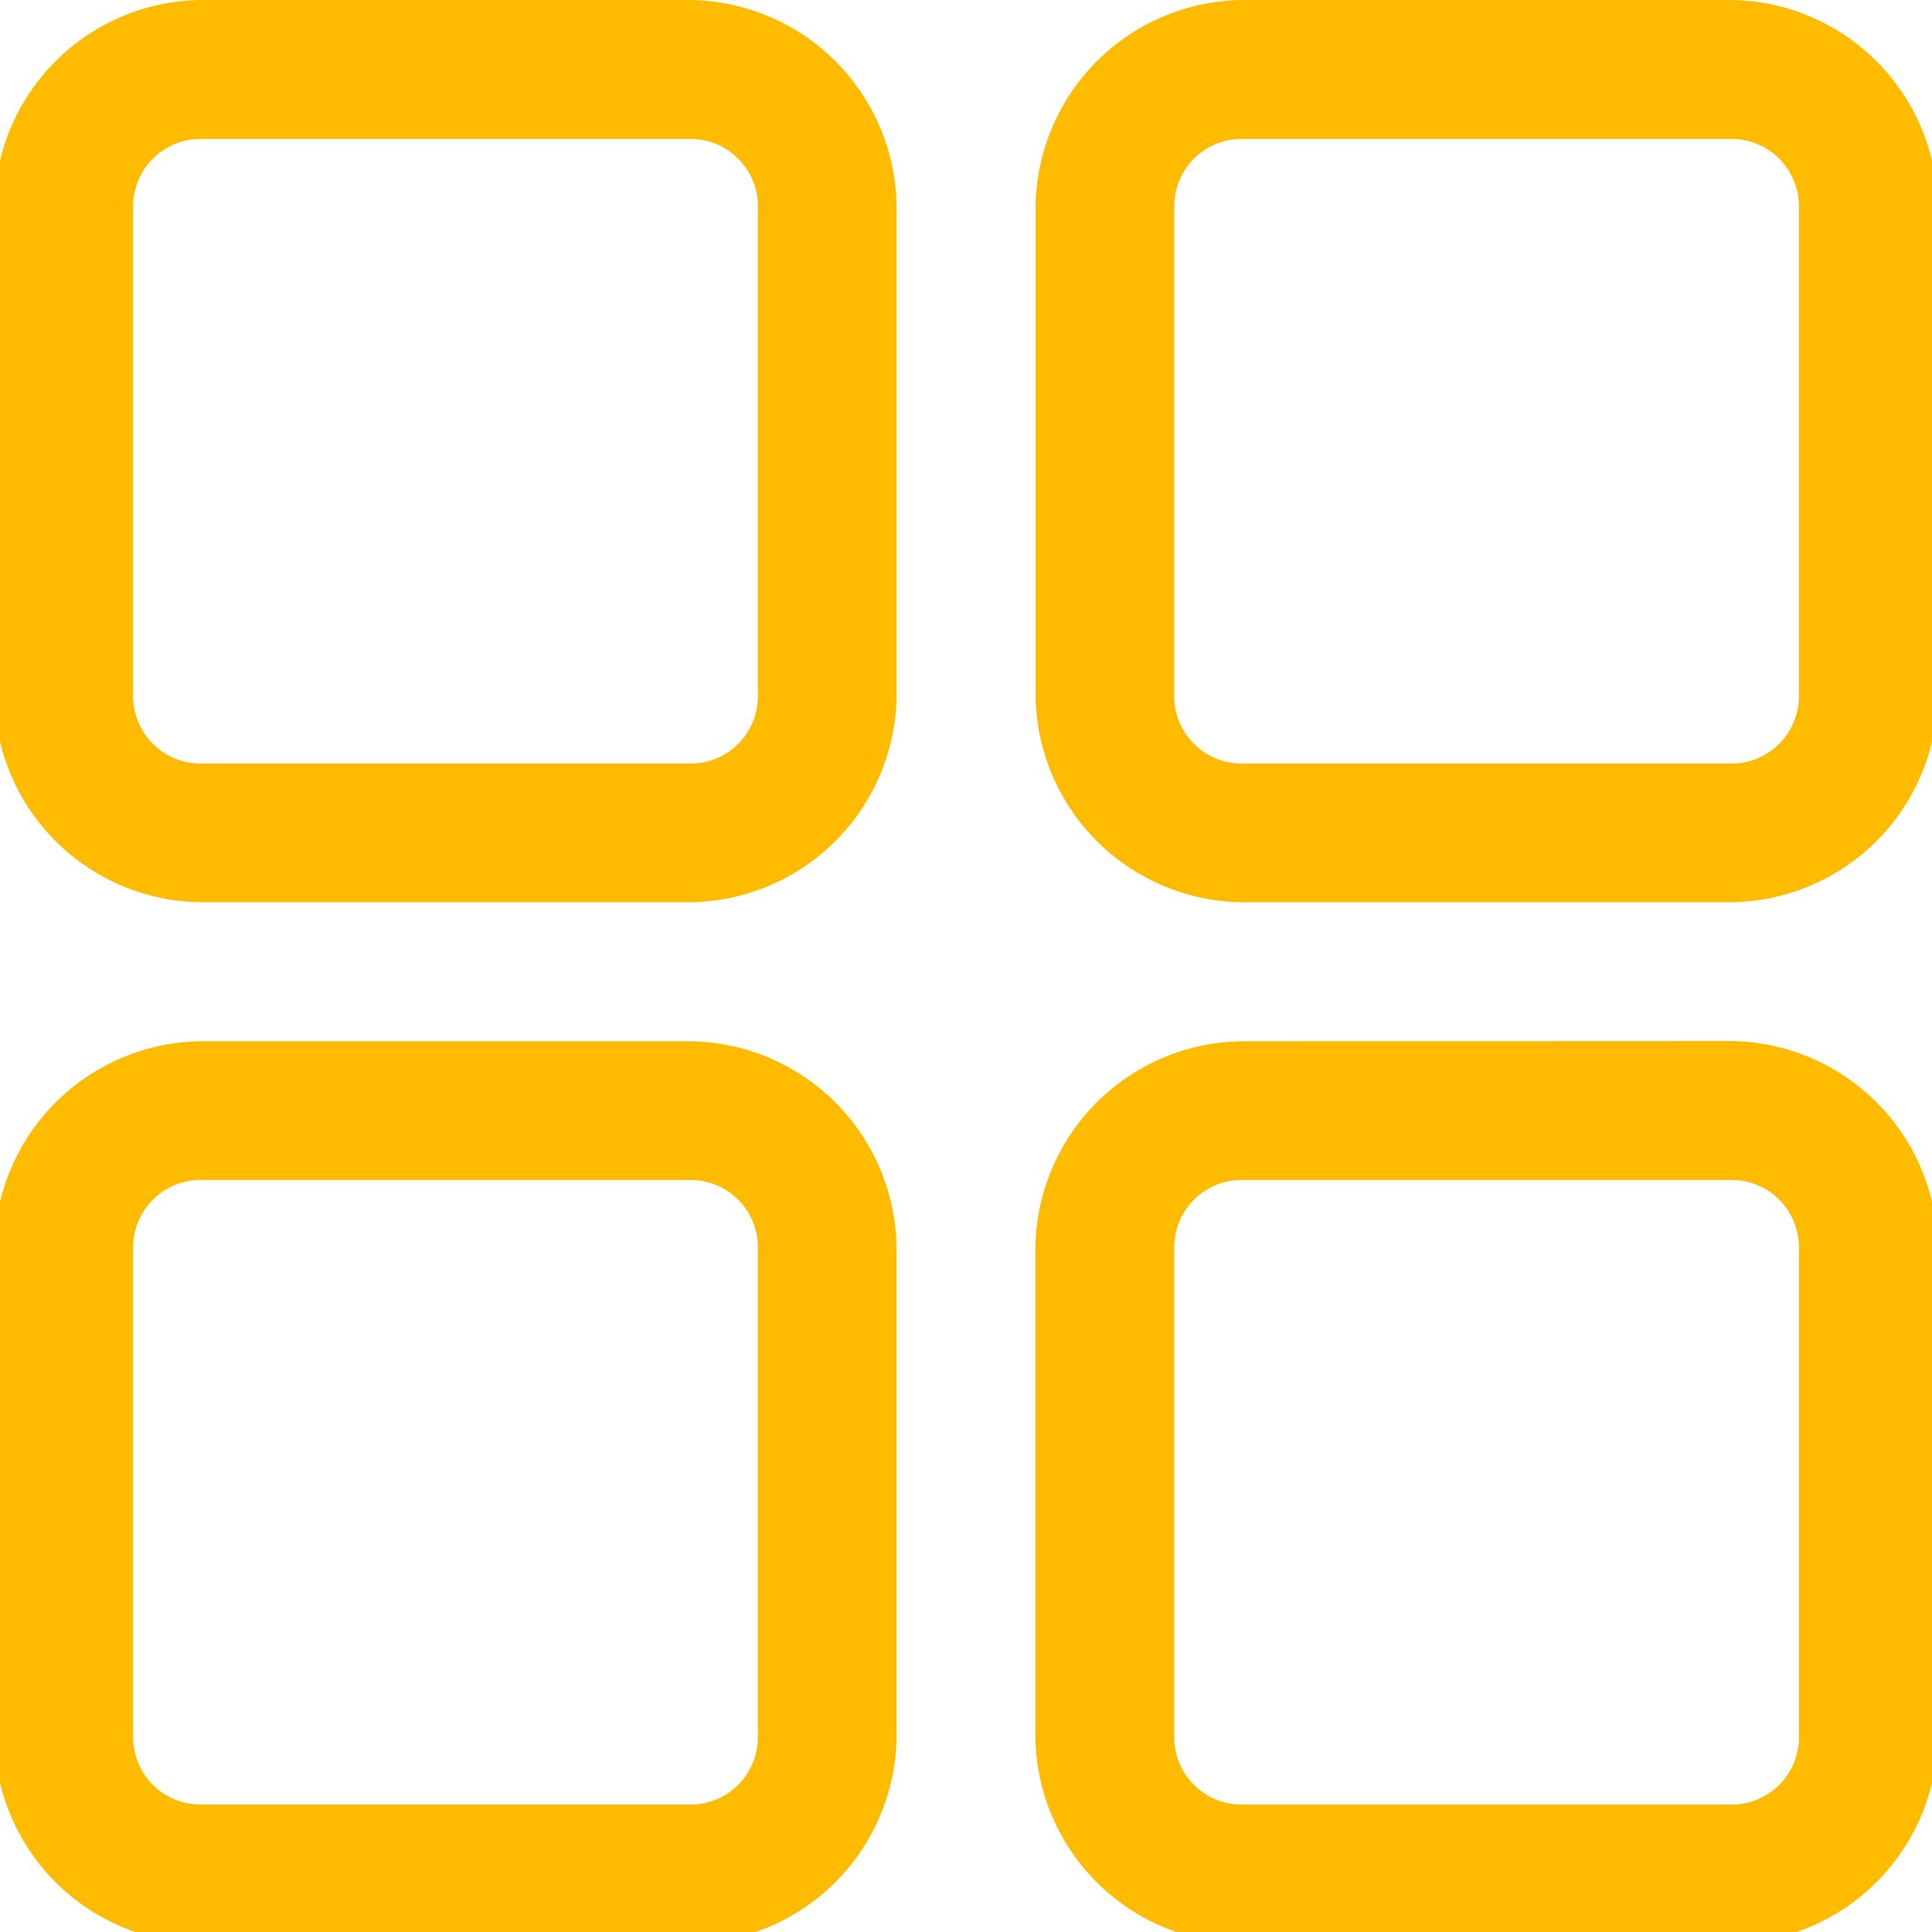 <svg xmlns="http://www.w3.org/2000/svg" xmlns:xlink="http://www.w3.org/1999/xlink" width="48" height="48" viewBox="0 0 48 48">
  <defs>
    <clipPath id="clip-排列-01">
      <rect width="48" height="48"/>
    </clipPath>
  </defs>
  <g id="排列-01" clip-path="url(#clip-排列-01)">
    <g id="layer1" transform="translate(-0.141 0)">
      <g id="g1416" transform="translate(0 0)">
        <path id="path5174" d="M-15.5.53A5.194,5.194,0,0,0-20.67,5.7V17.78a5.191,5.191,0,0,0,5.17,5.166H-3.42A5.189,5.189,0,0,0,1.747,17.78V5.7A5.191,5.191,0,0,0-3.42.53Zm25.865,0A5.194,5.194,0,0,0,5.2,5.7V17.78a5.191,5.191,0,0,0,5.17,5.166H22.446a5.189,5.189,0,0,0,5.166-5.166V5.7A5.191,5.191,0,0,0,22.446.53ZM-15.5,3.982H-3.42A1.673,1.673,0,0,1-1.7,5.7V17.78A1.673,1.673,0,0,1-3.42,19.5H-15.5a1.676,1.676,0,0,1-1.721-1.718V5.7A1.676,1.676,0,0,1-15.5,3.982Zm25.865,0H22.446A1.673,1.673,0,0,1,24.163,5.7V17.78A1.673,1.673,0,0,1,22.446,19.5H10.365A1.676,1.676,0,0,1,8.644,17.78V5.7A1.676,1.676,0,0,1,10.365,3.982ZM-15.5,26.4a5.194,5.194,0,0,0-5.17,5.17V43.646a5.191,5.191,0,0,0,5.17,5.166H-3.42a5.189,5.189,0,0,0,5.166-5.166V31.565A5.191,5.191,0,0,0-3.42,26.4Zm25.865,0a5.194,5.194,0,0,0-5.17,5.17V43.646a5.191,5.191,0,0,0,5.17,5.166H22.446a5.189,5.189,0,0,0,5.166-5.166V31.565a5.191,5.191,0,0,0-5.166-5.17ZM-15.5,29.847H-3.42A1.673,1.673,0,0,1-1.7,31.565V43.646A1.673,1.673,0,0,1-3.42,45.363H-15.5a1.676,1.676,0,0,1-1.721-1.718V31.565A1.676,1.676,0,0,1-15.5,29.847Zm25.865,0H22.446a1.673,1.673,0,0,1,1.718,1.718V43.646a1.673,1.673,0,0,1-1.718,1.718H10.365a1.676,1.676,0,0,1-1.721-1.718V31.565A1.676,1.676,0,0,1,10.365,29.847Z" transform="translate(20.67 -0.53)" fill="#fb0"/>
      </g>
    </g>
  </g>
</svg>
